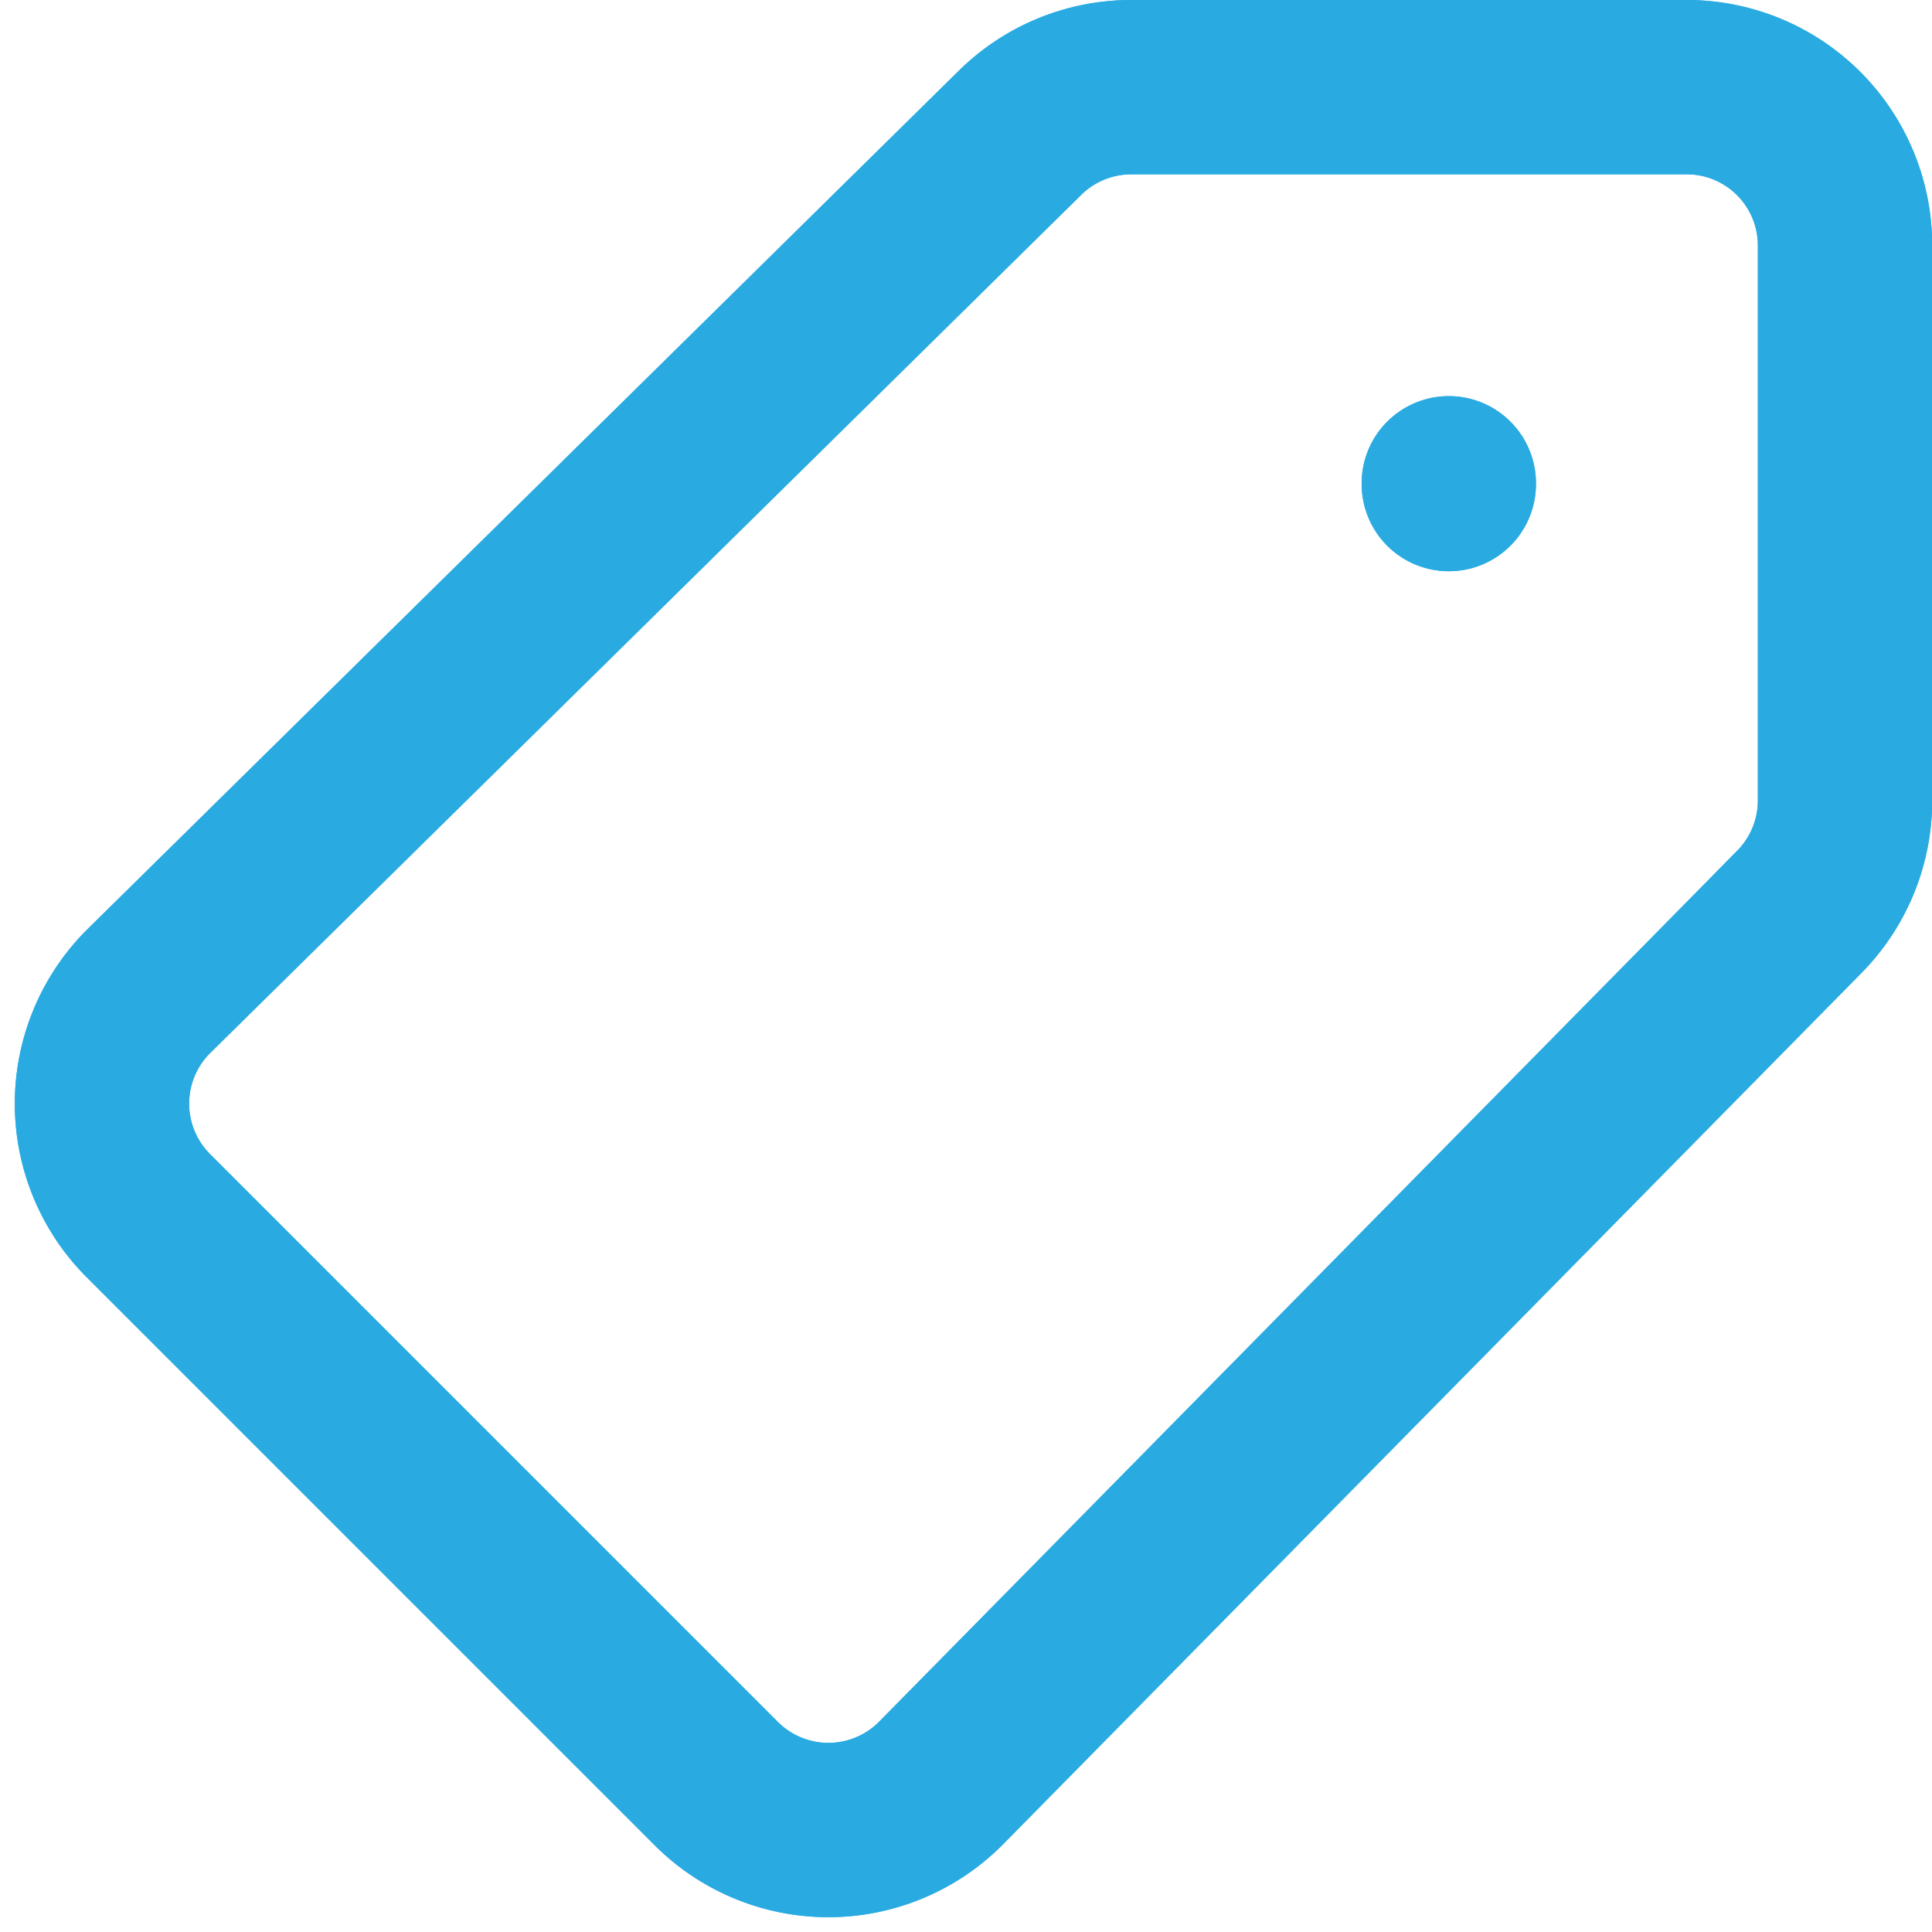 <svg xmlns="http://www.w3.org/2000/svg" width="22.167" height="22.169" viewBox="0 0 22.167 22.169">
  <g id="tag" transform="translate(1.168 1)">
    <path id="Path" d="M18.181,0h-6.37a1.818,1.818,0,0,0-1.278.525l-10,9.852a1.819,1.819,0,0,0,0,2.571L7.05,19.465a1.819,1.819,0,0,0,2.571,0l9.852-10A1.818,1.818,0,0,0,20,8.188V1.818A1.816,1.816,0,0,0,18.181,0Z" transform="translate(0.001)" fill="none" stroke="#29ABE2" stroke-linecap="round" stroke-linejoin="round" stroke-miterlimit="10" stroke-width="2"/>
    <path id="Path-2" data-name="Path" d="M.455.45V.459" transform="translate(15 4.095)" fill="none" stroke="#29ABE2" stroke-linecap="round" stroke-linejoin="round" stroke-miterlimit="10" stroke-width="2"/>
    <path id="Path-3" data-name="Path" d="M18.181,0h-6.37a1.818,1.818,0,0,0-1.278.525l-10,9.852a1.819,1.819,0,0,0,0,2.571L7.05,19.465a1.819,1.819,0,0,0,2.571,0l9.852-10A1.818,1.818,0,0,0,20,8.188V1.818A1.816,1.816,0,0,0,18.181,0Z" transform="translate(0.001)" fill="none" stroke="#29ABE2" stroke-linecap="round" stroke-linejoin="round" stroke-miterlimit="10" stroke-width="2"/>
    <path id="Path-4" data-name="Path" d="M.455.45V.459" transform="translate(15 4.095)" fill="none" stroke="#29ABE2" stroke-linecap="round" stroke-linejoin="round" stroke-miterlimit="10" stroke-width="2"/>
  </g>
</svg>

